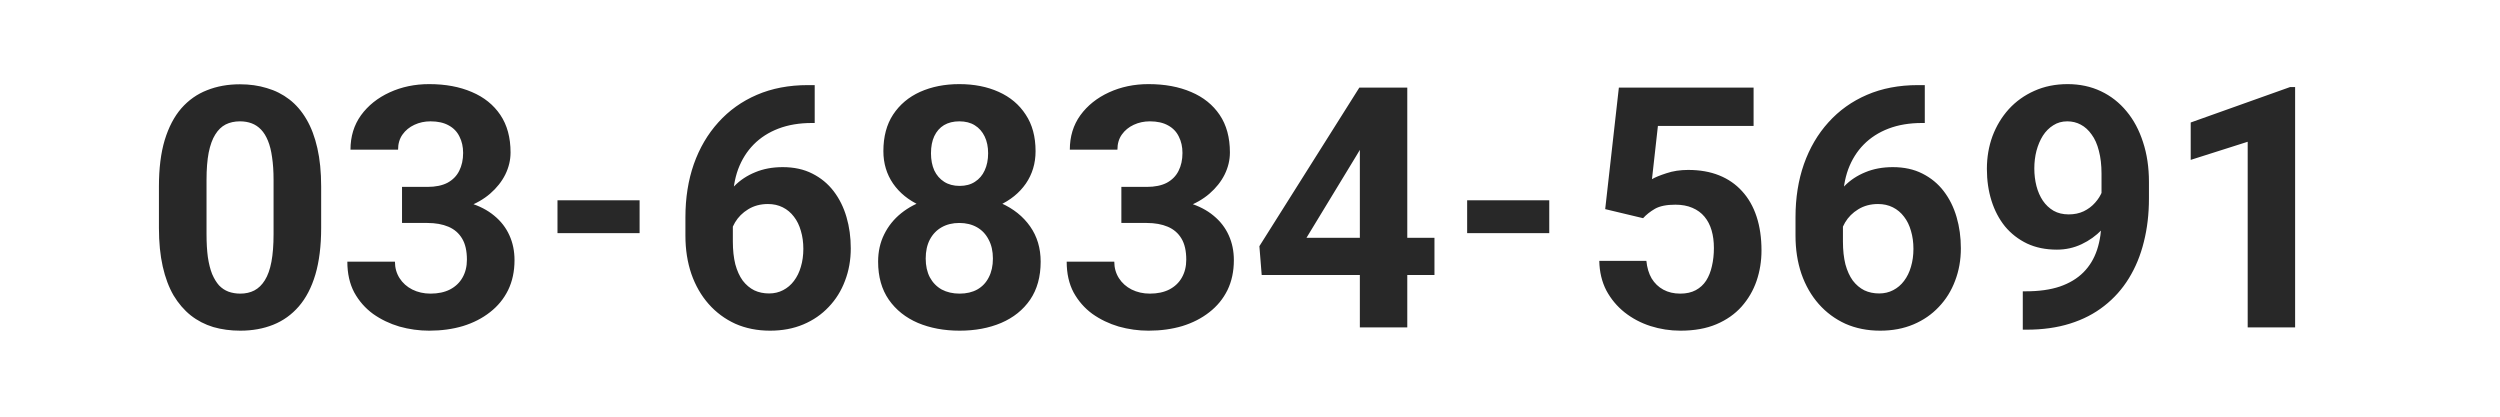 <svg width="252" height="42" viewBox="0 0 252 42" fill="none" xmlns="http://www.w3.org/2000/svg">
<path d="M32.373 18.789V22.973C32.373 24.788 32.179 26.354 31.791 27.671C31.404 28.977 30.845 30.05 30.115 30.892C29.395 31.722 28.538 32.336 27.541 32.734C26.545 33.133 25.439 33.332 24.221 33.332C23.247 33.332 22.34 33.21 21.498 32.967C20.657 32.712 19.899 32.319 19.224 31.788C18.56 31.257 17.985 30.587 17.497 29.779C17.022 28.96 16.656 27.986 16.402 26.857C16.147 25.729 16.02 24.434 16.02 22.973V18.789C16.02 16.974 16.214 15.419 16.601 14.124C17 12.818 17.558 11.75 18.278 10.92C19.008 10.09 19.872 9.481 20.868 9.094C21.864 8.695 22.971 8.496 24.188 8.496C25.162 8.496 26.064 8.623 26.894 8.878C27.735 9.121 28.493 9.503 29.168 10.023C29.843 10.544 30.419 11.213 30.895 12.032C31.371 12.84 31.736 13.809 31.991 14.938C32.245 16.055 32.373 17.339 32.373 18.789ZM27.575 23.604V18.142C27.575 17.267 27.525 16.504 27.425 15.851C27.337 15.198 27.198 14.644 27.01 14.19C26.822 13.726 26.59 13.349 26.313 13.062C26.036 12.774 25.721 12.563 25.367 12.431C25.012 12.298 24.62 12.231 24.188 12.231C23.646 12.231 23.164 12.337 22.744 12.547C22.334 12.757 21.985 13.095 21.698 13.56C21.41 14.013 21.189 14.622 21.034 15.386C20.89 16.138 20.818 17.057 20.818 18.142V23.604C20.818 24.478 20.862 25.247 20.951 25.911C21.05 26.575 21.194 27.145 21.382 27.621C21.581 28.086 21.814 28.468 22.079 28.767C22.356 29.054 22.672 29.265 23.026 29.398C23.391 29.53 23.79 29.597 24.221 29.597C24.752 29.597 25.223 29.491 25.632 29.281C26.053 29.06 26.407 28.717 26.695 28.252C26.994 27.776 27.215 27.156 27.359 26.393C27.503 25.629 27.575 24.699 27.575 23.604ZM40.524 18.839H43.081C43.9 18.839 44.575 18.701 45.106 18.424C45.637 18.136 46.03 17.738 46.285 17.229C46.55 16.708 46.683 16.105 46.683 15.419C46.683 14.799 46.561 14.251 46.318 13.775C46.085 13.288 45.726 12.912 45.239 12.646C44.752 12.37 44.138 12.231 43.396 12.231C42.809 12.231 42.267 12.348 41.769 12.58C41.271 12.812 40.873 13.139 40.574 13.56C40.275 13.98 40.125 14.489 40.125 15.087H35.328C35.328 13.759 35.682 12.602 36.39 11.617C37.109 10.632 38.072 9.863 39.279 9.31C40.485 8.756 41.813 8.479 43.263 8.479C44.901 8.479 46.334 8.745 47.563 9.276C48.791 9.797 49.749 10.566 50.435 11.584C51.121 12.602 51.464 13.864 51.464 15.369C51.464 16.133 51.287 16.874 50.933 17.594C50.579 18.302 50.07 18.944 49.406 19.52C48.753 20.084 47.956 20.538 47.015 20.881C46.074 21.213 45.017 21.379 43.844 21.379H40.524V18.839ZM40.524 22.475V20.001H43.844C45.161 20.001 46.318 20.15 47.314 20.449C48.31 20.748 49.146 21.18 49.821 21.744C50.496 22.297 51.005 22.956 51.348 23.72C51.691 24.472 51.863 25.308 51.863 26.227C51.863 27.355 51.647 28.363 51.215 29.248C50.784 30.122 50.175 30.864 49.389 31.473C48.614 32.081 47.707 32.546 46.666 32.867C45.626 33.177 44.492 33.332 43.263 33.332C42.245 33.332 41.243 33.194 40.258 32.917C39.284 32.629 38.399 32.203 37.602 31.639C36.816 31.063 36.185 30.344 35.709 29.48C35.245 28.606 35.012 27.571 35.012 26.376H39.81C39.81 26.996 39.965 27.549 40.275 28.036C40.585 28.523 41.011 28.905 41.553 29.182C42.106 29.458 42.721 29.597 43.396 29.597C44.16 29.597 44.813 29.458 45.355 29.182C45.908 28.894 46.329 28.495 46.617 27.986C46.916 27.466 47.065 26.863 47.065 26.177C47.065 25.291 46.904 24.583 46.583 24.052C46.263 23.509 45.803 23.111 45.206 22.856C44.608 22.602 43.9 22.475 43.081 22.475H40.524ZM81.425 8.579H82.122V12.398H81.84C80.578 12.398 79.455 12.586 78.47 12.962C77.485 13.338 76.649 13.875 75.963 14.572C75.288 15.258 74.768 16.088 74.402 17.062C74.048 18.037 73.871 19.127 73.871 20.333V24.351C73.871 25.214 73.954 25.977 74.12 26.642C74.297 27.295 74.546 27.842 74.867 28.285C75.199 28.717 75.587 29.043 76.029 29.265C76.472 29.475 76.97 29.58 77.523 29.58C78.044 29.58 78.514 29.469 78.935 29.248C79.366 29.027 79.731 28.717 80.03 28.318C80.34 27.909 80.573 27.433 80.728 26.891C80.894 26.337 80.977 25.734 80.977 25.081C80.977 24.428 80.894 23.825 80.728 23.271C80.573 22.718 80.34 22.242 80.03 21.844C79.72 21.434 79.344 21.119 78.901 20.898C78.459 20.676 77.961 20.565 77.407 20.565C76.655 20.565 75.991 20.742 75.415 21.097C74.851 21.44 74.408 21.883 74.087 22.425C73.766 22.967 73.594 23.537 73.572 24.135L72.128 23.205C72.161 22.353 72.338 21.545 72.659 20.781C72.991 20.018 73.445 19.342 74.02 18.756C74.607 18.158 75.31 17.693 76.129 17.361C76.948 17.018 77.872 16.847 78.901 16.847C80.03 16.847 81.021 17.062 81.873 17.494C82.736 17.926 83.456 18.518 84.031 19.27C84.607 20.023 85.038 20.892 85.326 21.877C85.614 22.862 85.758 23.913 85.758 25.031C85.758 26.204 85.564 27.295 85.177 28.302C84.8 29.309 84.253 30.189 83.533 30.941C82.825 31.694 81.973 32.281 80.977 32.701C79.981 33.122 78.863 33.332 77.623 33.332C76.339 33.332 75.171 33.1 74.12 32.635C73.08 32.159 72.183 31.495 71.431 30.643C70.678 29.79 70.097 28.778 69.688 27.605C69.289 26.431 69.09 25.148 69.09 23.753V21.894C69.09 19.946 69.372 18.164 69.936 16.548C70.512 14.921 71.337 13.515 72.41 12.331C73.484 11.136 74.779 10.212 76.295 9.559C77.811 8.906 79.521 8.579 81.425 8.579ZM104.899 26.376C104.899 27.892 104.545 29.171 103.837 30.211C103.129 31.24 102.155 32.02 100.915 32.552C99.686 33.072 98.292 33.332 96.731 33.332C95.171 33.332 93.771 33.072 92.531 32.552C91.292 32.02 90.312 31.24 89.593 30.211C88.873 29.171 88.514 27.892 88.514 26.376C88.514 25.358 88.718 24.439 89.128 23.62C89.537 22.79 90.107 22.082 90.838 21.495C91.579 20.898 92.448 20.444 93.444 20.134C94.44 19.813 95.525 19.652 96.698 19.652C98.27 19.652 99.675 19.929 100.915 20.482C102.155 21.036 103.129 21.816 103.837 22.823C104.545 23.83 104.899 25.015 104.899 26.376ZM100.085 26.061C100.085 25.319 99.941 24.683 99.653 24.151C99.377 23.609 98.984 23.194 98.475 22.906C97.966 22.619 97.373 22.475 96.698 22.475C96.023 22.475 95.431 22.619 94.922 22.906C94.413 23.194 94.014 23.609 93.727 24.151C93.45 24.683 93.311 25.319 93.311 26.061C93.311 26.791 93.45 27.422 93.727 27.953C94.014 28.484 94.413 28.894 94.922 29.182C95.442 29.458 96.045 29.597 96.731 29.597C97.418 29.597 98.01 29.458 98.508 29.182C99.017 28.894 99.404 28.484 99.67 27.953C99.947 27.422 100.085 26.791 100.085 26.061ZM104.385 15.236C104.385 16.465 104.058 17.555 103.405 18.507C102.752 19.448 101.845 20.184 100.683 20.715C99.532 21.246 98.215 21.512 96.731 21.512C95.237 21.512 93.909 21.246 92.747 20.715C91.585 20.184 90.677 19.448 90.024 18.507C89.371 17.555 89.045 16.465 89.045 15.236C89.045 13.775 89.371 12.547 90.024 11.551C90.689 10.544 91.596 9.78 92.747 9.26C93.909 8.74 95.226 8.479 96.698 8.479C98.192 8.479 99.515 8.74 100.666 9.26C101.828 9.78 102.736 10.544 103.389 11.551C104.053 12.547 104.385 13.775 104.385 15.236ZM99.603 15.452C99.603 14.799 99.487 14.235 99.255 13.759C99.022 13.272 98.69 12.896 98.259 12.63C97.838 12.364 97.318 12.231 96.698 12.231C96.101 12.231 95.586 12.359 95.154 12.613C94.734 12.868 94.407 13.239 94.175 13.726C93.954 14.201 93.843 14.777 93.843 15.452C93.843 16.105 93.954 16.681 94.175 17.179C94.407 17.666 94.739 18.047 95.171 18.324C95.603 18.601 96.123 18.739 96.731 18.739C97.34 18.739 97.855 18.601 98.275 18.324C98.707 18.047 99.034 17.666 99.255 17.179C99.487 16.681 99.603 16.105 99.603 15.452ZM113.034 18.839H115.591C116.41 18.839 117.085 18.701 117.616 18.424C118.147 18.136 118.54 17.738 118.795 17.229C119.061 16.708 119.193 16.105 119.193 15.419C119.193 14.799 119.072 14.251 118.828 13.775C118.596 13.288 118.236 12.912 117.749 12.646C117.262 12.37 116.648 12.231 115.906 12.231C115.32 12.231 114.777 12.348 114.279 12.58C113.781 12.812 113.383 13.139 113.084 13.56C112.785 13.98 112.636 14.489 112.636 15.087H107.838C107.838 13.759 108.192 12.602 108.9 11.617C109.62 10.632 110.583 9.863 111.789 9.31C112.995 8.756 114.324 8.479 115.773 8.479C117.411 8.479 118.845 8.745 120.073 9.276C121.302 9.797 122.259 10.566 122.945 11.584C123.632 12.602 123.975 13.864 123.975 15.369C123.975 16.133 123.798 16.874 123.443 17.594C123.089 18.302 122.58 18.944 121.916 19.52C121.263 20.084 120.466 20.538 119.525 20.881C118.585 21.213 117.528 21.379 116.354 21.379H113.034V18.839ZM113.034 22.475V20.001H116.354C117.672 20.001 118.828 20.15 119.824 20.449C120.82 20.748 121.656 21.18 122.331 21.744C123.006 22.297 123.515 22.956 123.858 23.72C124.201 24.472 124.373 25.308 124.373 26.227C124.373 27.355 124.157 28.363 123.726 29.248C123.294 30.122 122.685 30.864 121.899 31.473C121.125 32.081 120.217 32.546 119.177 32.867C118.136 33.177 117.002 33.332 115.773 33.332C114.755 33.332 113.754 33.194 112.769 32.917C111.795 32.629 110.909 32.203 110.112 31.639C109.326 31.063 108.696 30.344 108.22 29.48C107.755 28.606 107.522 27.571 107.522 26.376H112.32C112.32 26.996 112.475 27.549 112.785 28.036C113.095 28.523 113.521 28.905 114.063 29.182C114.617 29.458 115.231 29.597 115.906 29.597C116.67 29.597 117.323 29.458 117.865 29.182C118.419 28.894 118.839 28.495 119.127 27.986C119.426 27.466 119.575 26.863 119.575 26.177C119.575 25.291 119.415 24.583 119.094 24.052C118.773 23.509 118.313 23.111 117.716 22.856C117.118 22.602 116.41 22.475 115.591 22.475H113.034ZM144.594 23.969V27.721H127.179L126.946 24.815L137.023 8.828H140.825L136.708 15.718L131.694 23.969H144.594ZM141.854 8.828V33H137.073V8.828H141.854ZM165.623 21.993L161.804 21.08L163.182 8.828H176.762V12.696H167.117L166.519 18.059C166.84 17.87 167.327 17.671 167.98 17.461C168.633 17.24 169.364 17.129 170.171 17.129C171.345 17.129 172.385 17.311 173.293 17.677C174.2 18.042 174.969 18.573 175.6 19.27C176.242 19.968 176.729 20.82 177.061 21.827C177.393 22.834 177.559 23.974 177.559 25.247C177.559 26.321 177.393 27.344 177.061 28.318C176.729 29.281 176.225 30.145 175.55 30.908C174.875 31.661 174.029 32.253 173.01 32.685C171.992 33.116 170.786 33.332 169.391 33.332C168.351 33.332 167.344 33.177 166.37 32.867C165.407 32.557 164.538 32.098 163.763 31.489C163 30.881 162.385 30.145 161.92 29.281C161.467 28.407 161.229 27.411 161.207 26.293H165.955C166.021 26.979 166.198 27.571 166.486 28.069C166.785 28.556 167.178 28.933 167.665 29.198C168.152 29.464 168.722 29.597 169.375 29.597C169.983 29.597 170.503 29.48 170.935 29.248C171.367 29.016 171.715 28.695 171.981 28.285C172.247 27.865 172.44 27.378 172.562 26.824C172.695 26.26 172.761 25.651 172.761 24.998C172.761 24.345 172.684 23.753 172.529 23.222C172.374 22.69 172.136 22.231 171.815 21.844C171.494 21.456 171.085 21.158 170.586 20.947C170.1 20.737 169.53 20.632 168.877 20.632C167.991 20.632 167.305 20.77 166.818 21.047C166.342 21.324 165.944 21.639 165.623 21.993ZM193.322 8.579H194.019V12.398H193.737C192.475 12.398 191.352 12.586 190.367 12.962C189.382 13.338 188.546 13.875 187.86 14.572C187.185 15.258 186.665 16.088 186.3 17.062C185.945 18.037 185.768 19.127 185.768 20.333V24.351C185.768 25.214 185.851 25.977 186.017 26.642C186.194 27.295 186.443 27.842 186.764 28.285C187.096 28.717 187.484 29.043 187.926 29.265C188.369 29.475 188.867 29.58 189.421 29.58C189.941 29.58 190.411 29.469 190.832 29.248C191.263 29.027 191.629 28.717 191.927 28.318C192.237 27.909 192.47 27.433 192.625 26.891C192.791 26.337 192.874 25.734 192.874 25.081C192.874 24.428 192.791 23.825 192.625 23.271C192.47 22.718 192.237 22.242 191.927 21.844C191.618 21.434 191.241 21.119 190.799 20.898C190.356 20.676 189.858 20.565 189.304 20.565C188.552 20.565 187.888 20.742 187.312 21.097C186.748 21.44 186.305 21.883 185.984 22.425C185.663 22.967 185.492 23.537 185.469 24.135L184.025 23.205C184.058 22.353 184.235 21.545 184.556 20.781C184.888 20.018 185.342 19.342 185.918 18.756C186.504 18.158 187.207 17.693 188.026 17.361C188.845 17.018 189.769 16.847 190.799 16.847C191.927 16.847 192.918 17.062 193.77 17.494C194.634 17.926 195.353 18.518 195.928 19.27C196.504 20.023 196.936 20.892 197.223 21.877C197.511 22.862 197.655 23.913 197.655 25.031C197.655 26.204 197.461 27.295 197.074 28.302C196.698 29.309 196.15 30.189 195.43 30.941C194.722 31.694 193.87 32.281 192.874 32.701C191.878 33.122 190.76 33.332 189.52 33.332C188.236 33.332 187.069 33.1 186.017 32.635C184.977 32.159 184.08 31.495 183.328 30.643C182.575 29.79 181.994 28.778 181.585 27.605C181.186 26.431 180.987 25.148 180.987 23.753V21.894C180.987 19.946 181.269 18.164 181.834 16.548C182.409 14.921 183.234 13.515 184.307 12.331C185.381 11.136 186.676 10.212 188.192 9.559C189.708 8.906 191.418 8.579 193.322 8.579ZM203.897 29.364H204.213C205.541 29.364 206.681 29.204 207.633 28.883C208.595 28.551 209.387 28.075 210.007 27.455C210.626 26.835 211.086 26.077 211.384 25.181C211.683 24.273 211.833 23.244 211.833 22.093V17.511C211.833 16.636 211.744 15.867 211.567 15.203C211.401 14.539 211.158 13.991 210.837 13.56C210.527 13.117 210.162 12.785 209.741 12.563C209.331 12.342 208.878 12.231 208.38 12.231C207.848 12.231 207.378 12.364 206.968 12.63C206.559 12.884 206.21 13.233 205.923 13.676C205.646 14.118 205.43 14.628 205.275 15.203C205.131 15.768 205.059 16.36 205.059 16.98C205.059 17.599 205.131 18.191 205.275 18.756C205.419 19.309 205.635 19.802 205.923 20.233C206.21 20.654 206.57 20.991 207.002 21.246C207.433 21.49 207.942 21.611 208.529 21.611C209.093 21.611 209.597 21.506 210.04 21.296C210.494 21.075 210.875 20.787 211.185 20.433C211.506 20.078 211.75 19.686 211.916 19.254C212.093 18.822 212.181 18.385 212.181 17.942L213.759 18.806C213.759 19.58 213.592 20.344 213.26 21.097C212.928 21.849 212.464 22.535 211.866 23.155C211.279 23.764 210.599 24.251 209.824 24.616C209.049 24.981 208.219 25.164 207.334 25.164C206.205 25.164 205.203 24.959 204.329 24.55C203.454 24.129 202.713 23.554 202.104 22.823C201.507 22.082 201.053 21.218 200.743 20.233C200.433 19.248 200.278 18.18 200.278 17.029C200.278 15.856 200.466 14.755 200.842 13.726C201.23 12.696 201.778 11.789 202.486 11.003C203.205 10.217 204.063 9.603 205.059 9.16C206.066 8.706 207.184 8.479 208.413 8.479C209.641 8.479 210.759 8.717 211.766 9.193C212.773 9.669 213.637 10.344 214.356 11.219C215.076 12.082 215.629 13.117 216.016 14.323C216.415 15.53 216.614 16.869 216.614 18.341V20.001C216.614 21.573 216.442 23.034 216.099 24.384C215.767 25.734 215.264 26.957 214.589 28.053C213.925 29.137 213.094 30.067 212.098 30.842C211.113 31.616 209.968 32.209 208.662 32.618C207.356 33.028 205.895 33.232 204.279 33.232H203.897V29.364ZM231.348 8.778V33H226.567V14.29L220.823 16.116V12.348L230.834 8.778H231.348Z" fill="#282828"/>
<path d="M64.471 20.189V23.5H56.195V20.189H64.471Z" fill="#282828"/>
<path d="M156.165 20.189V23.5H147.889V20.189H156.165Z" fill="#282828"/>
</svg>
